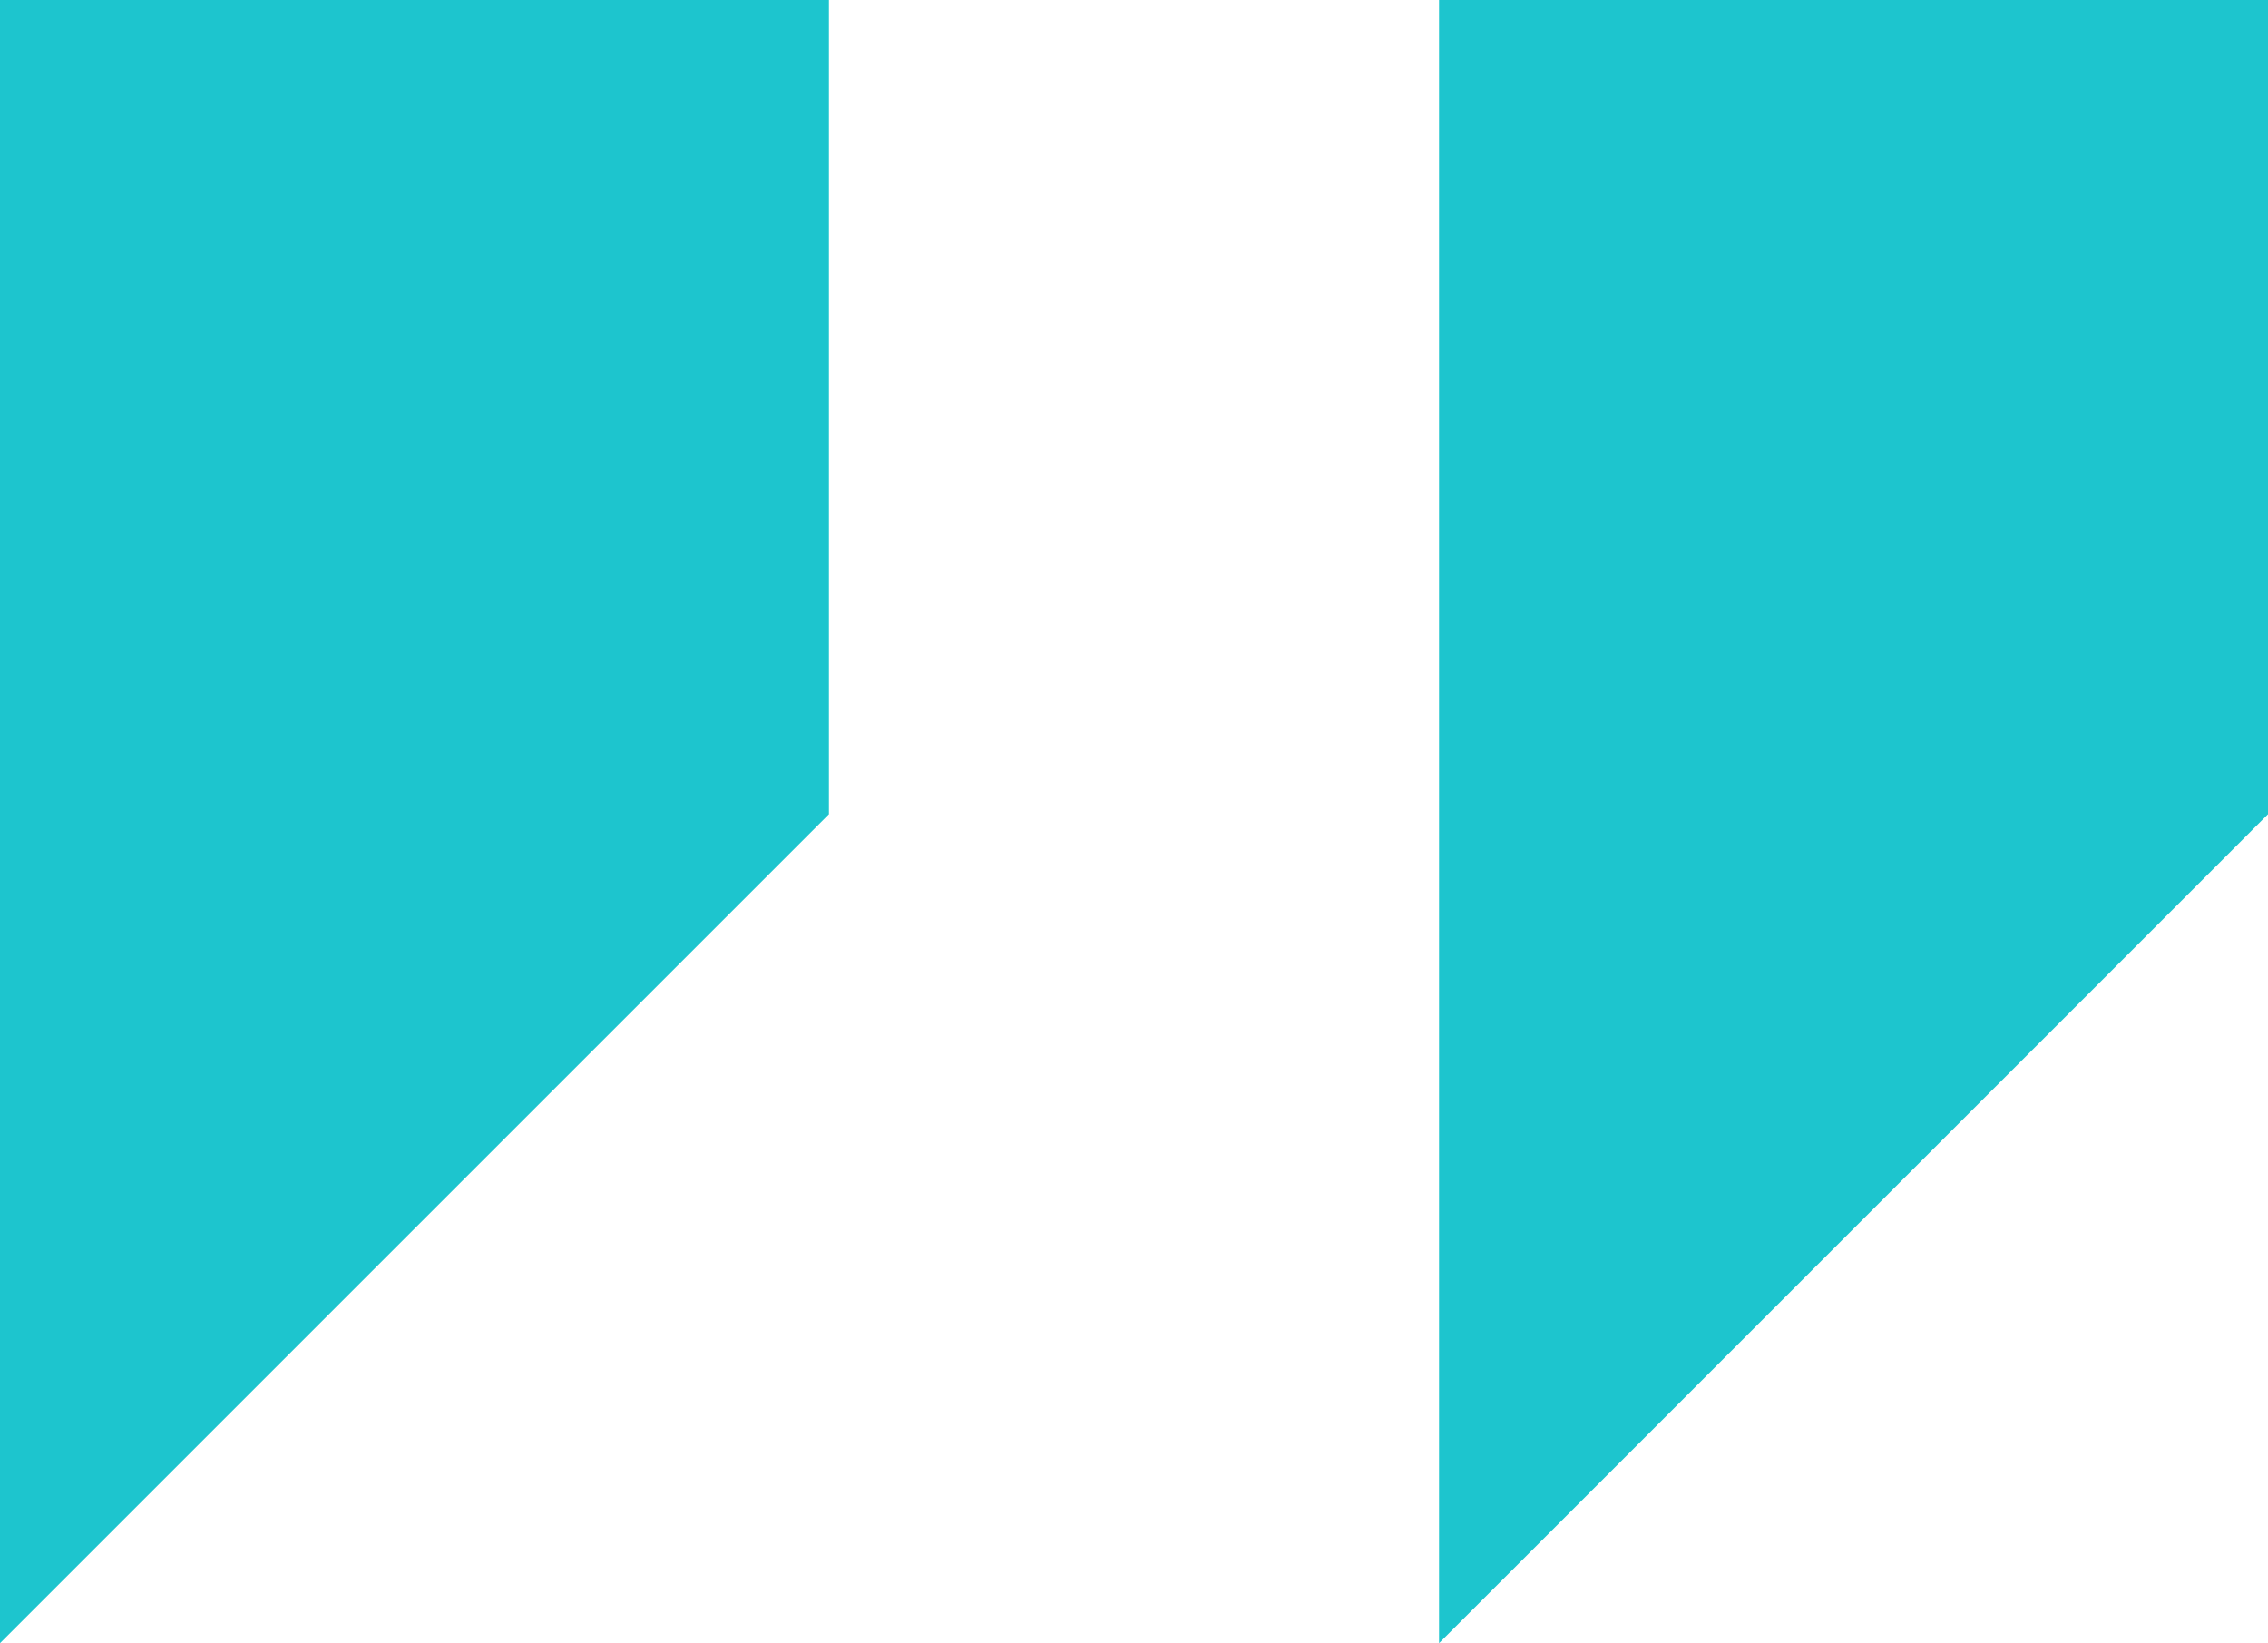 <svg xmlns="http://www.w3.org/2000/svg" width="48.857" height="35.396" viewBox="0 0 48.857 35.396">
  <g id="Group_5122" data-name="Group 5122" transform="translate(-419.156 -6118)">
    <path id="Path_13961" data-name="Path 13961" d="M2616.156,6519h17.857v17.54l-17.857,17.856V6519" transform="translate(-2197 -401)" fill="#1dc5ce"/>
    <path id="Path_13962" data-name="Path 13962" d="M2616.156,6519h17.857v17.54l-17.857,17.856V6519" transform="translate(-2166 -401)" fill="#1dc5ce"/>
  </g>
</svg>
